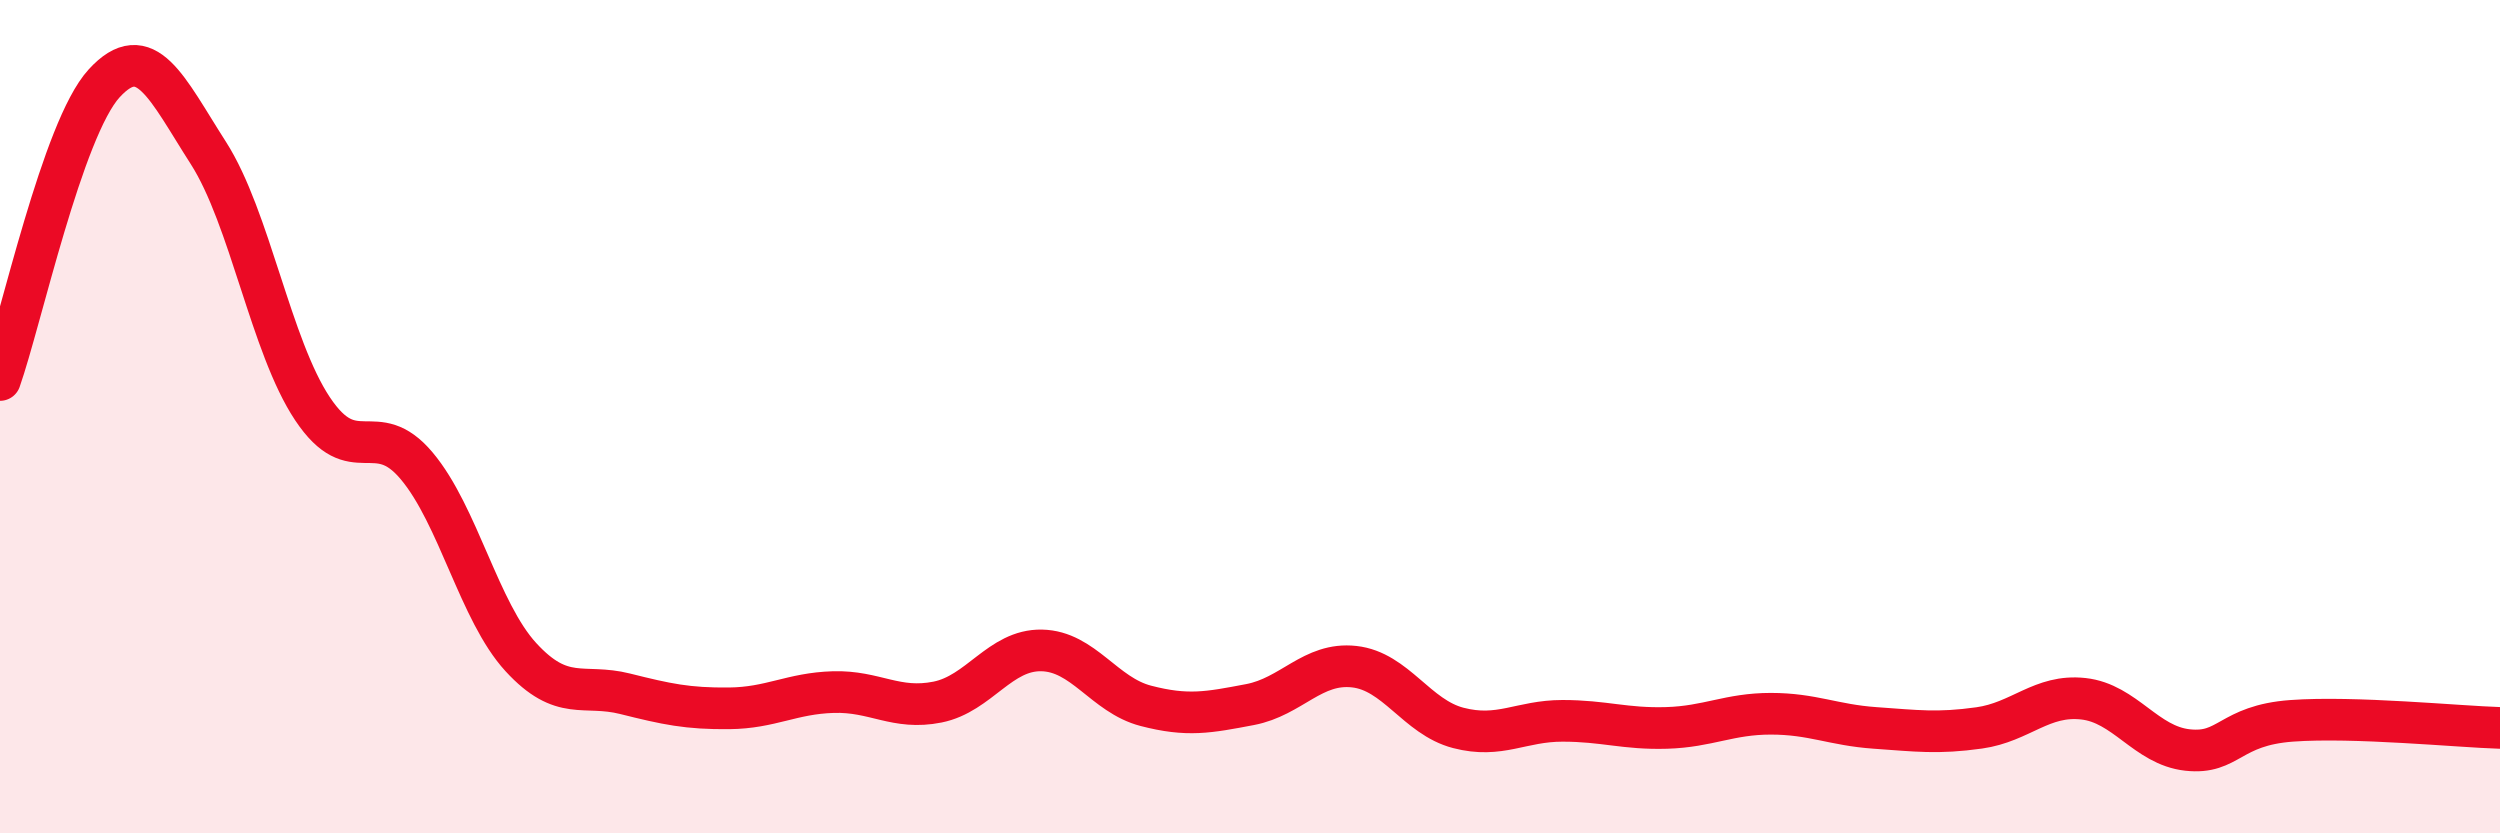 
    <svg width="60" height="20" viewBox="0 0 60 20" xmlns="http://www.w3.org/2000/svg">
      <path
        d="M 0,9.12 C 0.5,7.7 1.5,3.09 2.5,2 C 3.5,0.91 4,2.11 5,3.67 C 6,5.23 6.5,8.31 7.5,9.81 C 8.5,11.31 9,9.99 10,11.18 C 11,12.37 11.5,14.68 12.5,15.77 C 13.5,16.86 14,16.4 15,16.65 C 16,16.9 16.5,17.01 17.5,17 C 18.5,16.99 19,16.64 20,16.61 C 21,16.58 21.5,17.05 22.5,16.85 C 23.5,16.65 24,15.59 25,15.61 C 26,15.63 26.5,16.68 27.5,16.94 C 28.5,17.2 29,17.1 30,16.91 C 31,16.72 31.5,15.89 32.5,16 C 33.5,16.11 34,17.21 35,17.47 C 36,17.73 36.5,17.3 37.5,17.3 C 38.5,17.3 39,17.5 40,17.47 C 41,17.44 41.5,17.13 42.5,17.13 C 43.5,17.13 44,17.4 45,17.47 C 46,17.54 46.5,17.61 47.5,17.47 C 48.5,17.33 49,16.66 50,16.77 C 51,16.88 51.5,17.89 52.5,18 C 53.5,18.11 53.5,17.41 55,17.3 C 56.5,17.19 59,17.44 60,17.47L60 20L0 20Z"
        fill="#EB0A25"
        opacity="0.1"
        stroke-linecap="round"
        stroke-linejoin="round"
      />
      <path
        d="M 0,9.12 C 0.5,7.7 1.5,3.09 2.5,2 C 3.5,0.91 4,2.11 5,3.67 C 6,5.23 6.5,8.31 7.5,9.81 C 8.5,11.31 9,9.99 10,11.18 C 11,12.37 11.5,14.68 12.5,15.77 C 13.5,16.86 14,16.4 15,16.65 C 16,16.9 16.5,17.01 17.5,17 C 18.5,16.99 19,16.64 20,16.61 C 21,16.58 21.5,17.05 22.5,16.85 C 23.5,16.65 24,15.59 25,15.61 C 26,15.63 26.5,16.68 27.5,16.94 C 28.5,17.2 29,17.1 30,16.91 C 31,16.72 31.5,15.89 32.5,16 C 33.5,16.11 34,17.21 35,17.47 C 36,17.73 36.5,17.3 37.5,17.3 C 38.5,17.3 39,17.5 40,17.47 C 41,17.44 41.5,17.13 42.5,17.13 C 43.5,17.13 44,17.4 45,17.47 C 46,17.54 46.5,17.61 47.5,17.47 C 48.5,17.33 49,16.66 50,16.77 C 51,16.88 51.5,17.89 52.5,18 C 53.5,18.11 53.5,17.41 55,17.3 C 56.5,17.19 59,17.44 60,17.47"
        stroke="#EB0A25"
        stroke-width="1"
        fill="none"
        stroke-linecap="round"
        stroke-linejoin="round"
      />
    </svg>
  
